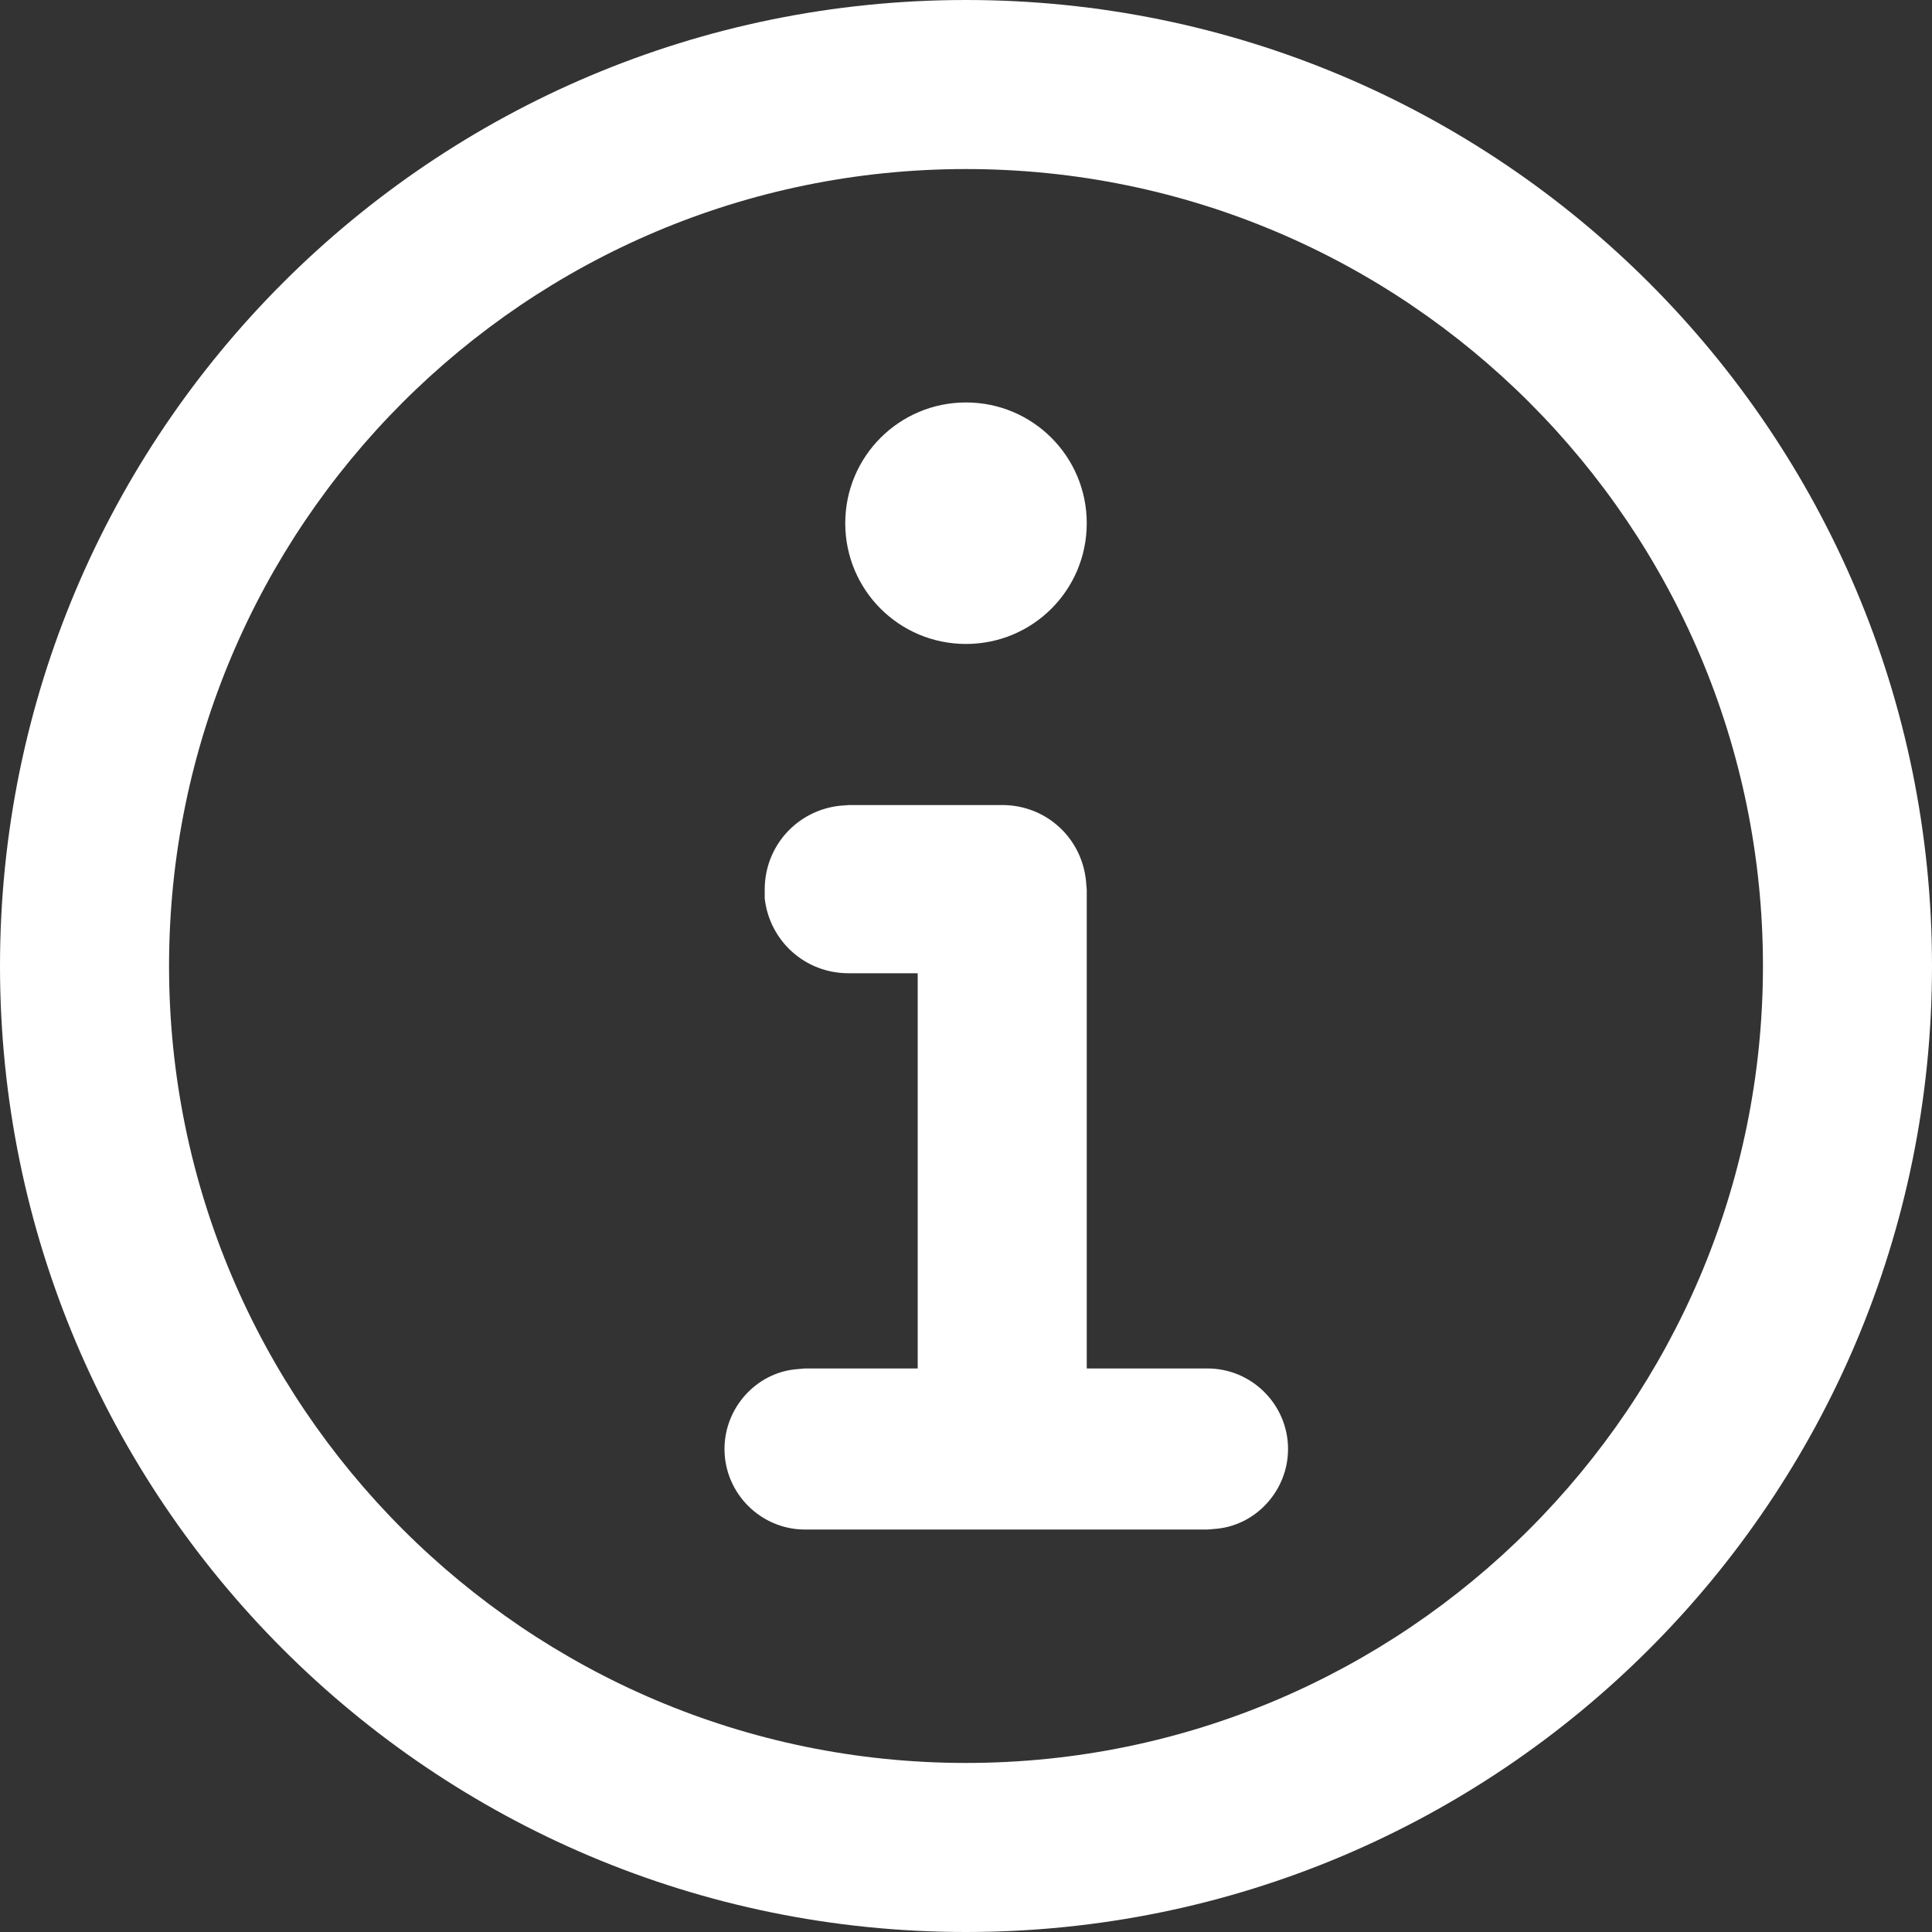 <svg width="16" height="16" viewBox="0 0 16 16" fill="none" xmlns="http://www.w3.org/2000/svg">
<rect x="0" y="0" width="16" height="16" fill="#333333" stroke="none"/>
<path fill-rule="evenodd" clip-rule="evenodd" d="M8 3.333C8.553 3.333 9 3.78 9 4.333C9 4.887 8.553 5.333 8 5.333C7.447 5.333 7 4.887 7 4.333C7 3.78 7.447 3.333 8 3.333ZM8.3 6.667C8.66 6.667 8.953 6.933 8.993 7.287L9 7.367V11.333H10C10.367 11.333 10.667 11.633 10.667 12C10.667 12.34 10.407 12.627 10.08 12.66L10 12.667H6.667C6.3 12.667 6 12.367 6 12C6 11.66 6.26 11.373 6.587 11.34L6.667 11.333H7.6V8.06H7.027C6.667 8.06 6.373 7.793 6.333 7.44V7.367C6.333 7.007 6.6 6.713 6.953 6.673L7.033 6.667H8.3ZM8 1.4C4.353 1.4 1.4 4.36 1.4 8C1.4 11.64 4.36 14.6 8 14.6C11.64 14.6 14.6 11.64 14.6 8C14.6 4.36 11.647 1.4 8 1.4ZM8 0C12.42 0 16 3.58 16 8C16 12.42 12.42 16 8 16C3.58 16 0 12.42 0 8C0 3.58 3.58 0 8 0Z" fill="#fff"/>
</svg>
